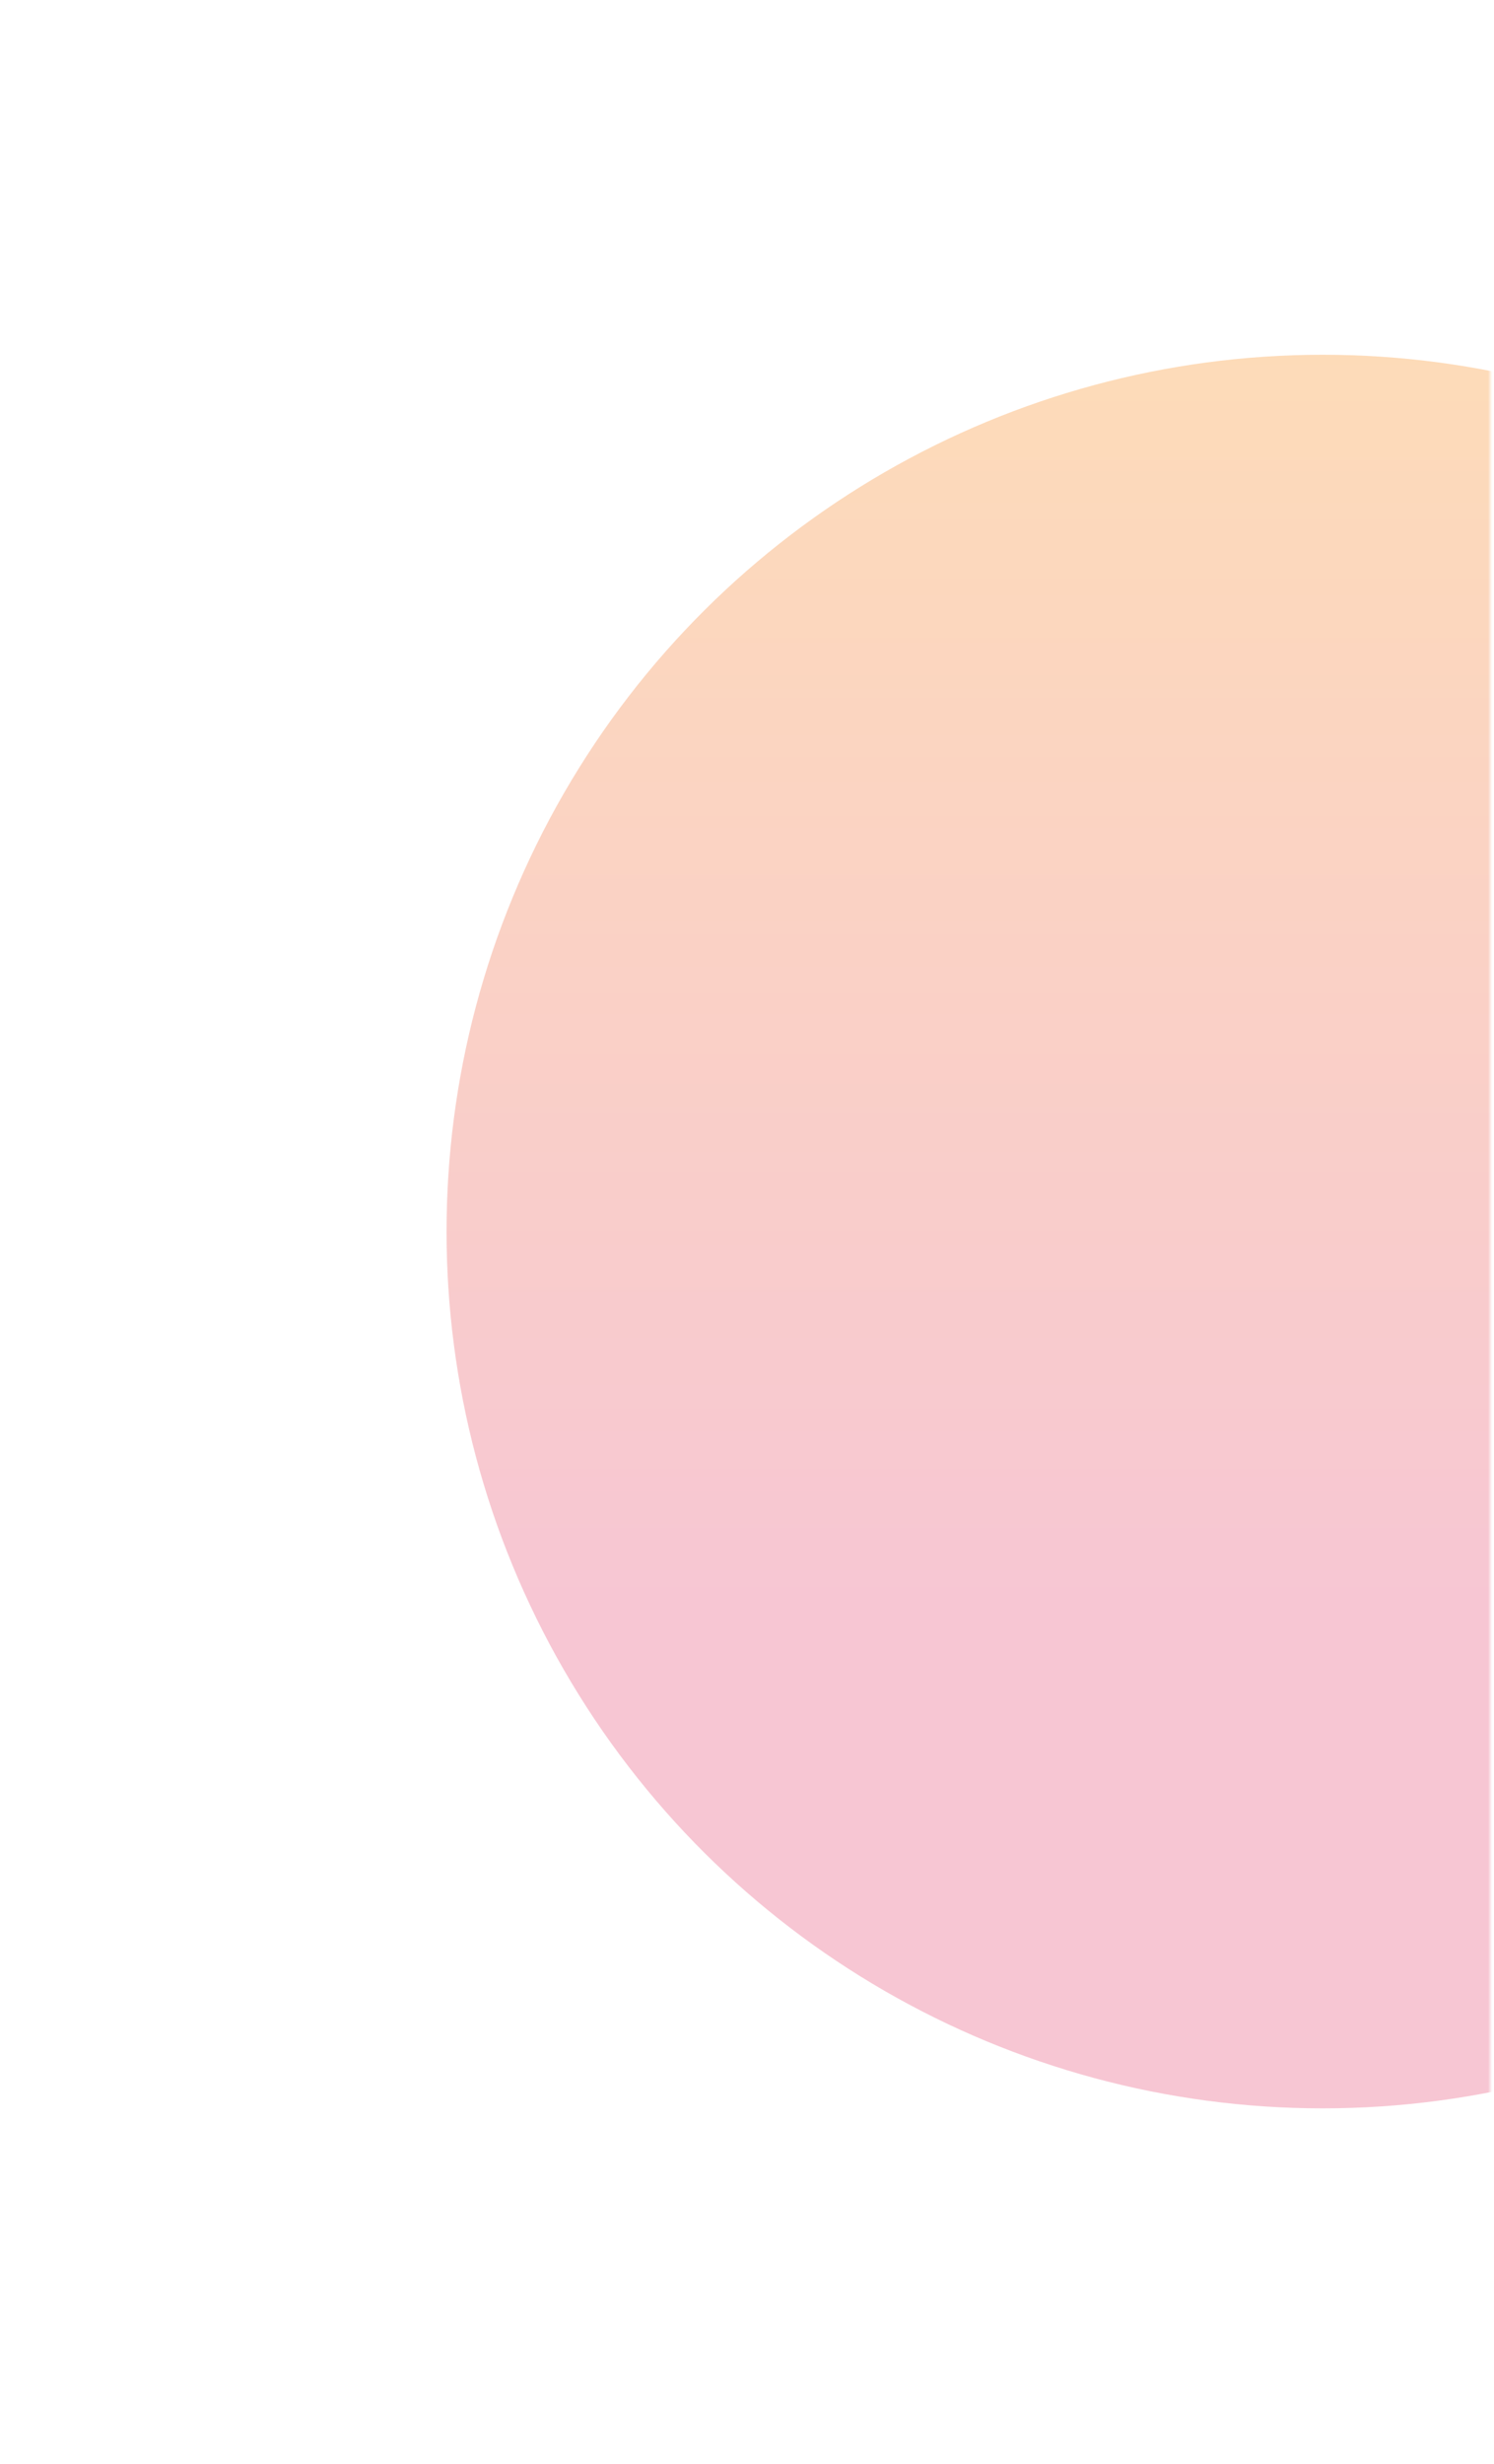 <svg width="375" height="618" viewBox="0 0 375 618" fill="none" xmlns="http://www.w3.org/2000/svg">
<mask id="mask0_169_44" style="mask-type:alpha" maskUnits="userSpaceOnUse" x="0" y="0" width="375" height="618">
<rect x="0.51" y="0.625" width="373.53" height="616.529" fill="#D9D9D9"/>
</mask>
<g mask="url(#mask0_169_44)">
<g filter="url(#filter0_f_169_44)">
<circle cx="331.998" cy="308.89" r="219.912" transform="rotate(90 331.998 308.89)" fill="url(#paint0_linear_169_44)" fill-opacity="0.3"/>
</g>
</g>
<defs>
<filter id="filter0_f_169_44" x="12.085" y="-11.023" width="639.825" height="639.825" filterUnits="userSpaceOnUse" color-interpolation-filters="sRGB">
<feFlood flood-opacity="0" result="BackgroundImageFix"/>
<feBlend mode="normal" in="SourceGraphic" in2="BackgroundImageFix" result="shape"/>
<feGaussianBlur stdDeviation="50" result="effect1_foregroundBlur_169_44"/>
</filter>
<linearGradient id="paint0_linear_169_44" x1="38.781" y1="308.89" x2="422.755" y2="308.89" gradientUnits="userSpaceOnUse">
<stop stop-color="#FF9A00"/>
<stop offset="1" stop-color="#E6446E"/>
</linearGradient>
</defs>
</svg>
